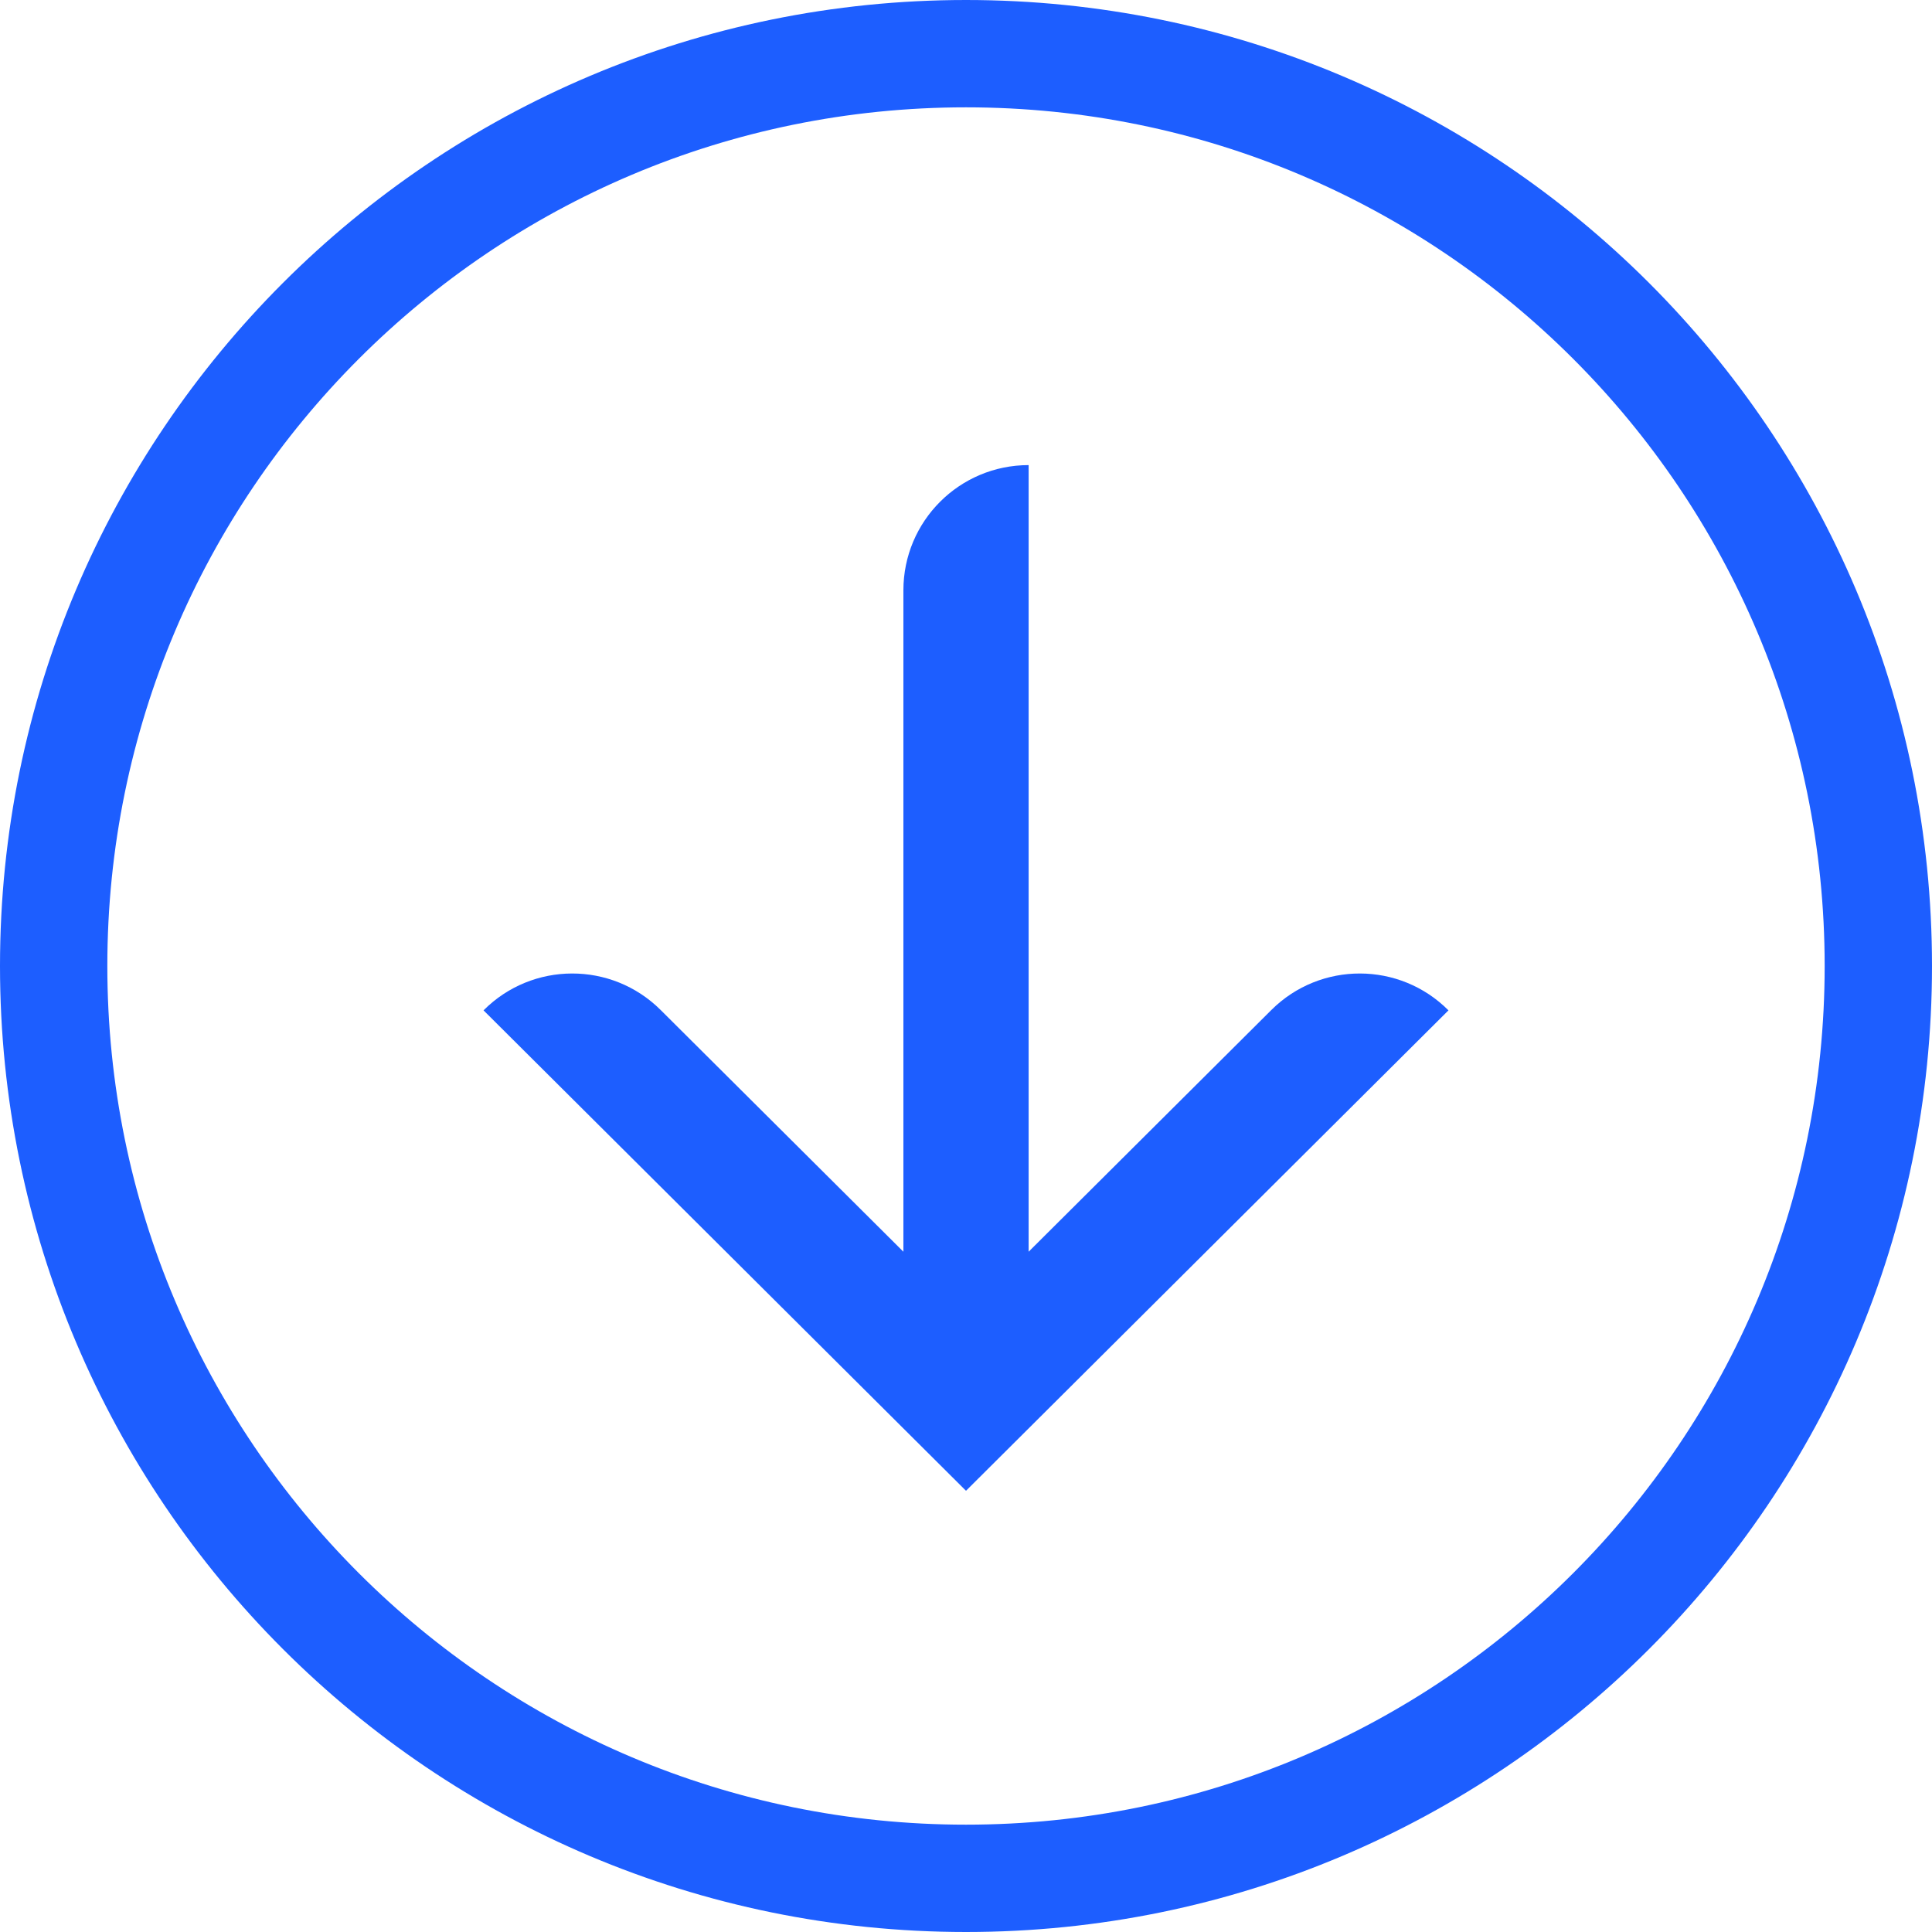 <?xml version="1.0" encoding="UTF-8"?> <svg xmlns="http://www.w3.org/2000/svg" width="72" height="72" viewBox="0 0 72 72" fill="none"><path d="M2 36C2 17.222 17.222 2 36 2C54.778 2 70 17.222 70 36C70 54.778 54.778 70 36 70C17.222 70 2 54.778 2 36Z" stroke="#1D5EFF" stroke-width="4"></path><path fill-rule="evenodd" clip-rule="evenodd" d="M33.667 46.648V22C33.667 19.422 35.756 17.333 38.334 17.333L38.334 46.648L47.38 37.639C49.207 35.821 52.161 35.827 53.98 37.653L36 55.557L18.02 37.653C19.839 35.827 22.794 35.821 24.62 37.639L33.667 46.648Z" fill="#1D5EFF"></path></svg> 
